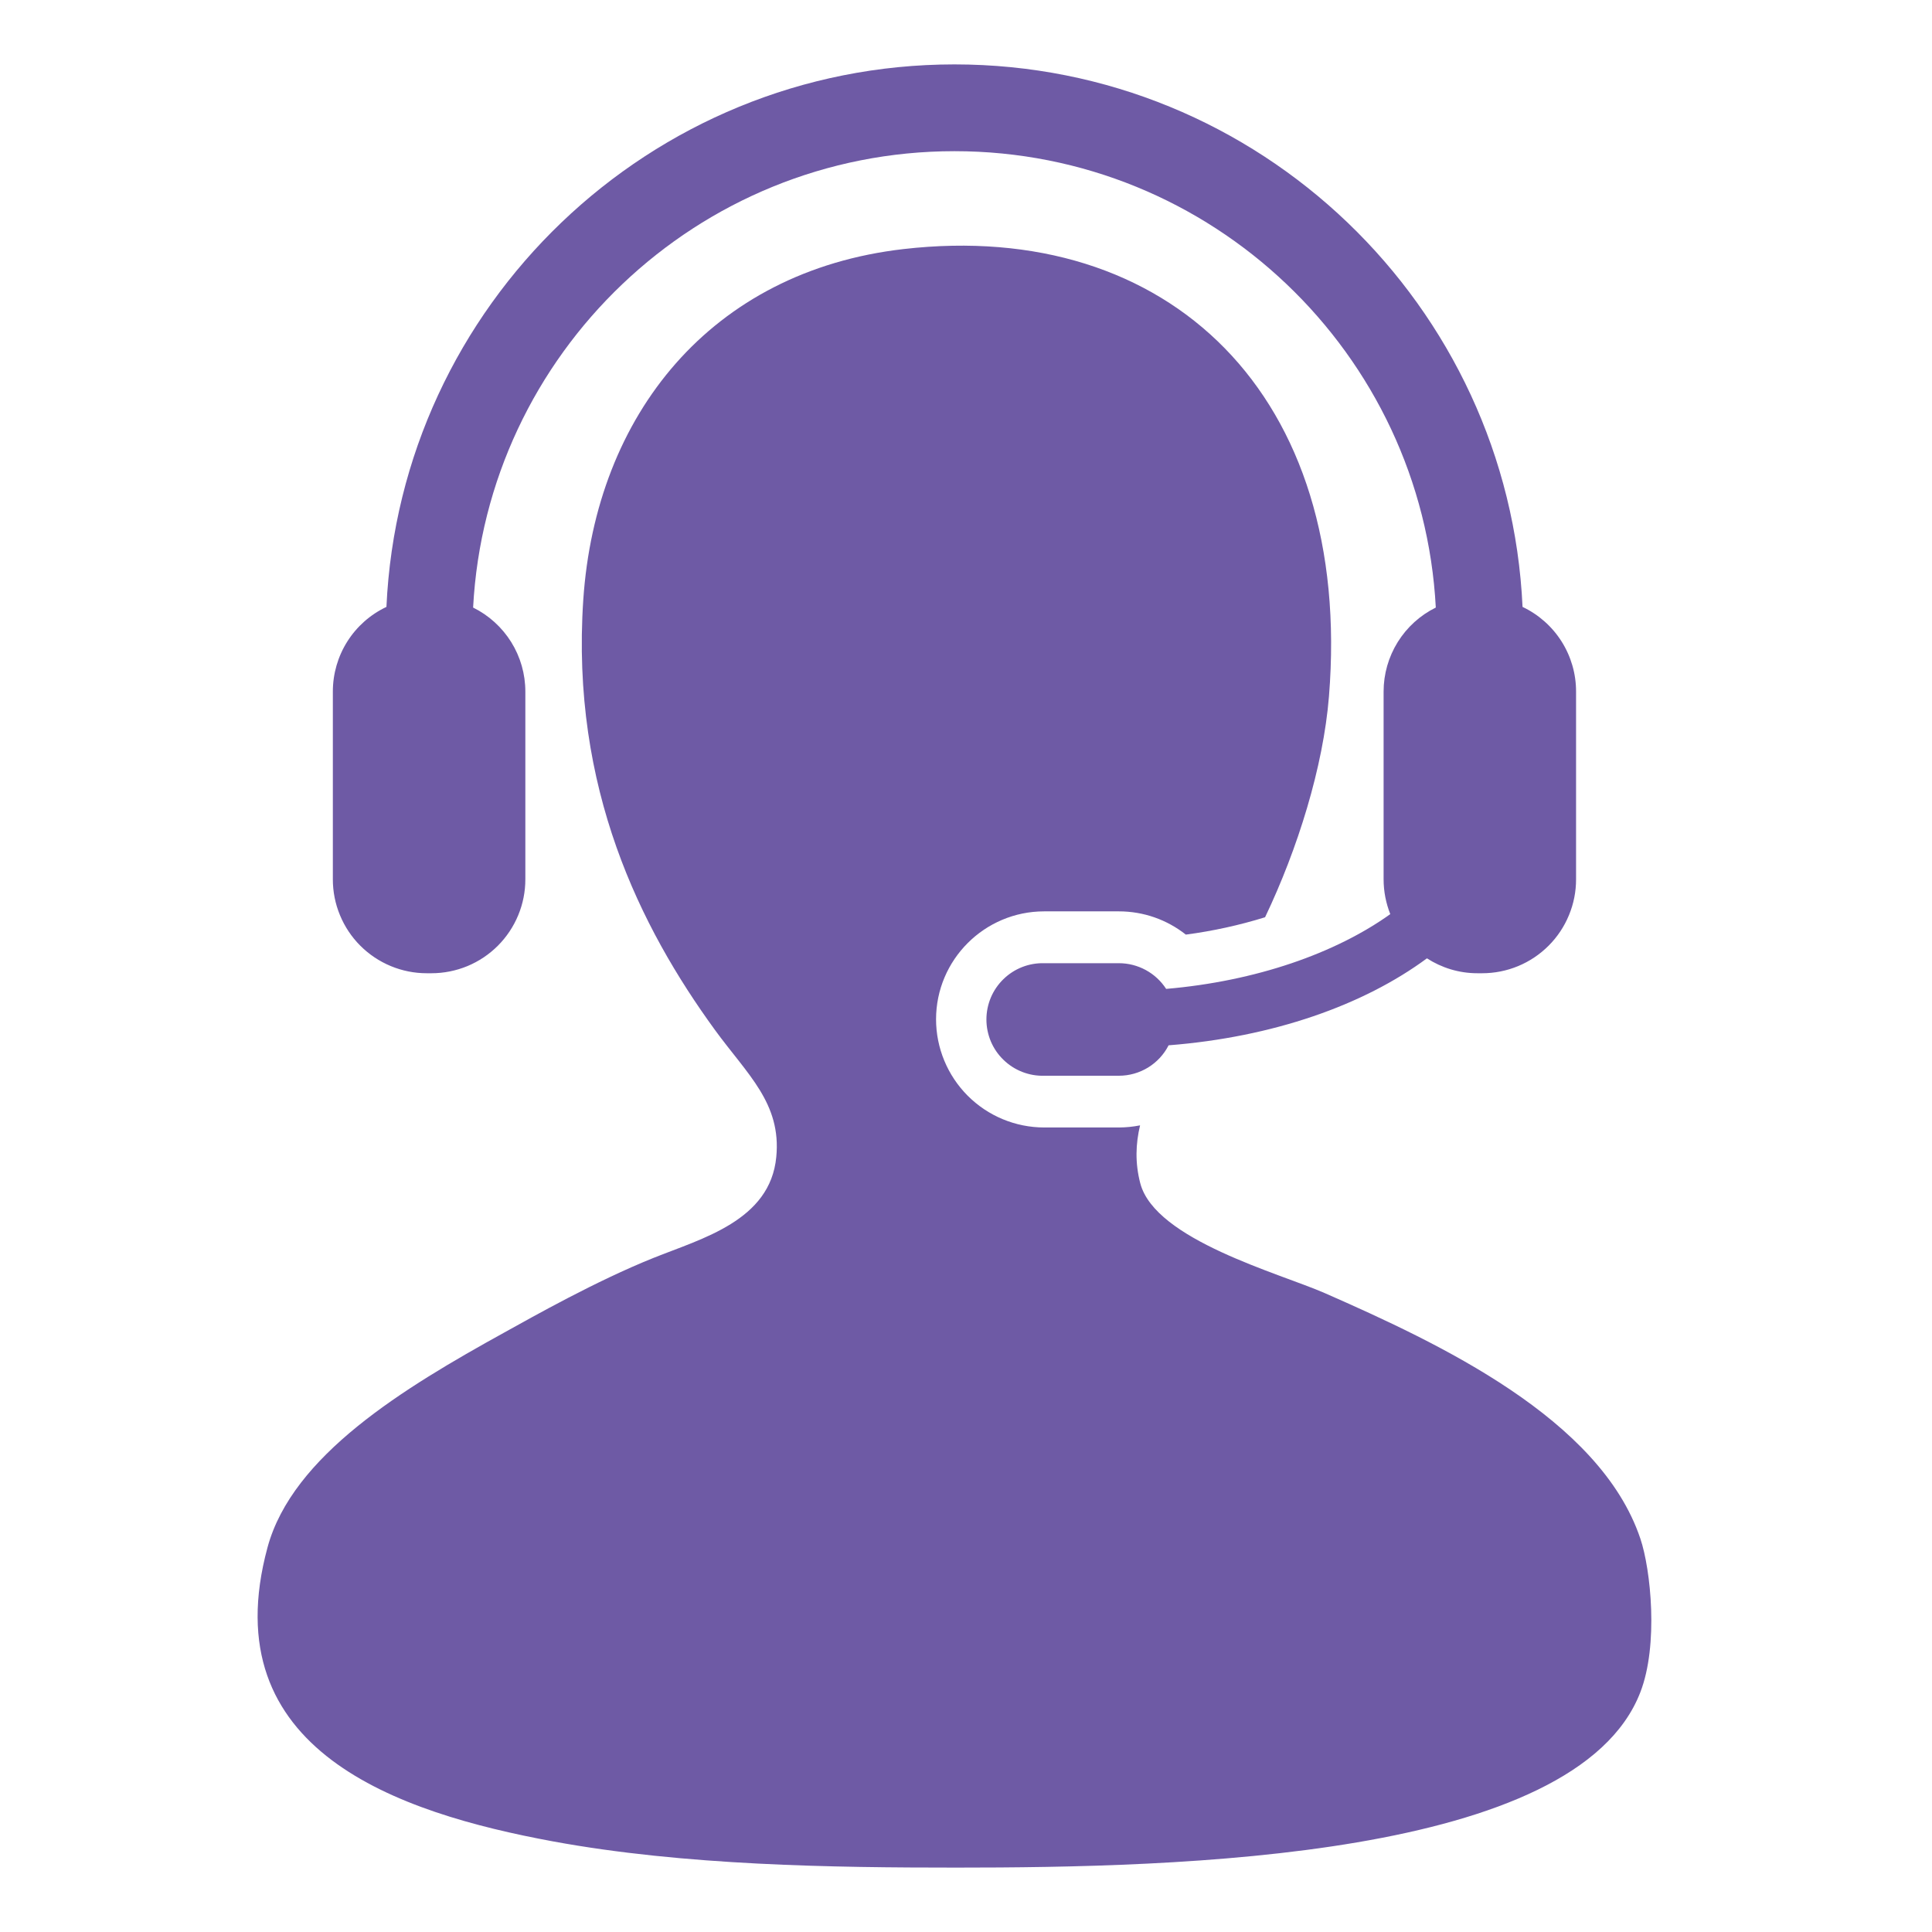 <svg width="60" height="60" viewBox="0 0 60 60" fill="none" xmlns="http://www.w3.org/2000/svg">
<path d="M50.943 47.784C49.69 44.054 44.695 41.72 41.134 40.155C39.739 39.544 35.877 38.507 35.413 36.751C35.247 36.118 35.269 35.521 35.406 34.949C35.189 34.992 34.969 35.014 34.748 35.015H32.428C31.537 35.014 30.684 34.66 30.054 34.03C29.425 33.4 29.071 32.547 29.07 31.657C29.07 29.807 30.576 28.303 32.428 28.303H34.748C35.514 28.303 36.241 28.562 36.827 29.025C37.661 28.915 38.485 28.735 39.288 28.486C40.303 26.36 41.095 23.818 41.272 21.629C42.029 12.266 36.289 6.788 28.059 7.735C22.075 8.424 18.5 12.886 18.114 18.63C17.723 24.485 19.894 28.81 22.2 31.982C23.21 33.369 24.271 34.261 24.108 35.932C23.919 37.908 21.806 38.459 20.294 39.066C18.504 39.785 16.575 40.877 15.664 41.381C12.526 43.114 9.082 45.201 8.308 48.056C6.594 54.383 12.383 56.299 17.162 57.184C21.264 57.94 25.889 58 29.693 58C36.574 58 48.948 57.724 50.943 52.552C51.511 51.084 51.267 48.745 50.943 47.784Z" fill="#6E5AA5"/>
<path d="M36.216 30.711C36.057 30.467 35.84 30.265 35.584 30.126C35.328 29.987 35.041 29.913 34.749 29.913H32.429C32.196 29.907 31.963 29.947 31.746 30.032C31.528 30.117 31.33 30.245 31.163 30.408C30.995 30.571 30.862 30.766 30.771 30.981C30.681 31.196 30.634 31.427 30.634 31.661C30.634 31.894 30.681 32.125 30.771 32.341C30.862 32.556 30.995 32.751 31.163 32.913C31.33 33.076 31.528 33.204 31.746 33.289C31.963 33.374 32.196 33.415 32.429 33.408H34.749C35.068 33.408 35.381 33.32 35.654 33.153C35.926 32.986 36.147 32.748 36.292 32.463C39.527 32.209 42.34 31.221 44.315 29.762C44.769 30.054 45.305 30.225 45.884 30.225H46.029C46.413 30.225 46.792 30.15 47.147 30.003C47.501 29.856 47.822 29.641 48.093 29.37C48.364 29.099 48.579 28.777 48.725 28.422C48.872 28.068 48.947 27.689 48.946 27.305V21.476C48.947 20.926 48.79 20.386 48.496 19.921C48.202 19.456 47.781 19.084 47.284 18.848C46.856 9.488 39.107 2 29.642 2C20.177 2 12.427 9.488 12.001 18.848C11.503 19.083 11.082 19.455 10.787 19.921C10.493 20.386 10.337 20.925 10.337 21.476V27.305C10.336 27.688 10.411 28.068 10.558 28.422C10.704 28.776 10.918 29.098 11.189 29.369C11.46 29.64 11.781 29.855 12.135 30.002C12.489 30.149 12.868 30.225 13.251 30.225H13.399C13.782 30.225 14.162 30.149 14.516 30.003C14.87 29.856 15.191 29.641 15.462 29.37C15.733 29.098 15.948 28.776 16.094 28.422C16.241 28.068 16.316 27.688 16.315 27.305V21.476C16.315 20.933 16.163 20.401 15.876 19.94C15.589 19.48 15.179 19.108 14.693 18.868C15.109 10.981 21.653 4.695 29.642 4.695C37.628 4.695 44.175 10.981 44.59 18.868C44.103 19.108 43.694 19.48 43.407 19.941C43.121 20.402 42.969 20.934 42.969 21.476V27.305C42.969 27.692 43.044 28.052 43.176 28.389C41.477 29.605 39.002 30.472 36.216 30.711Z" fill="#6E5AA5"/>
</svg>
